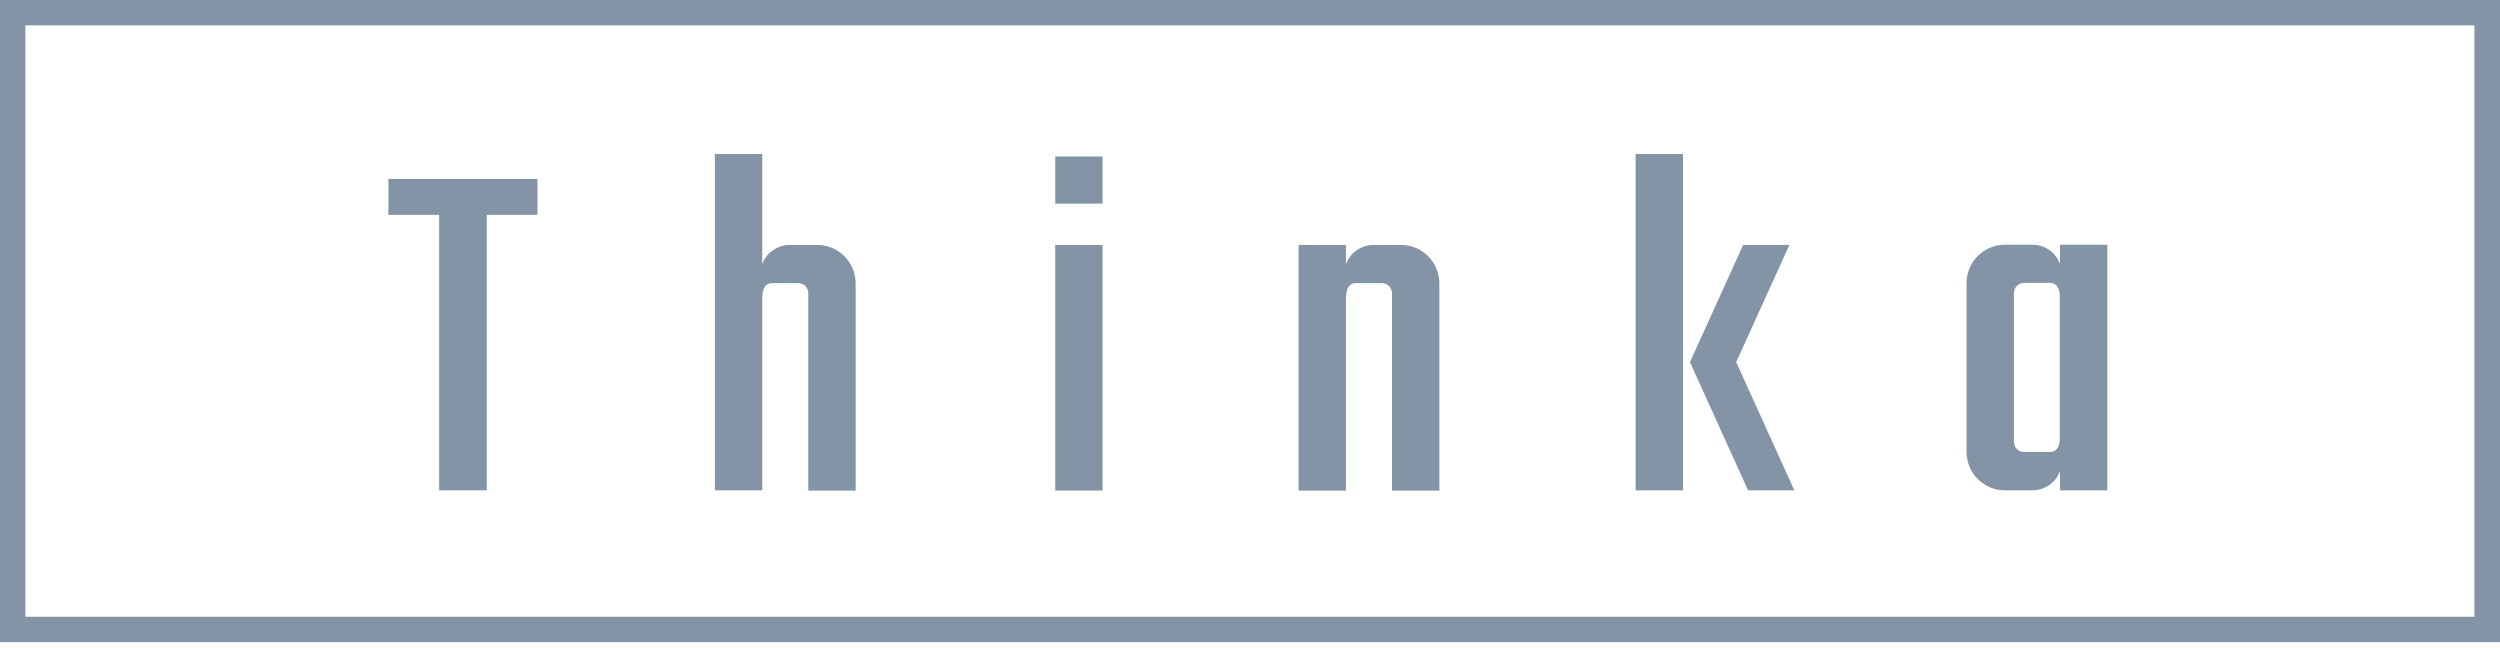 <svg width="100" height="26" viewBox="0 0 100 26" fill="none" xmlns="http://www.w3.org/2000/svg">
<path d="M44.104 9.798H42.209V19.623H44.104V9.798Z" fill="#8394A6"/>
<path d="M67.319 6.161H65.424V19.614H67.319V6.161Z" fill="#8394A6"/>
<path d="M17.566 19.614H19.47V8.594H21.499V7.157H15.536V8.594H17.566V19.614Z" fill="#8394A6"/>
<path d="M44.104 6.26H42.209V8.145H44.104V6.26Z" fill="#8394A6"/>
<path d="M30.499 11.846C30.499 11.325 30.849 11.325 30.849 11.325H31.927C32.151 11.325 32.331 11.504 32.331 11.729V19.623H34.226V11.334C34.226 10.49 33.543 9.798 32.69 9.798H31.594C31.28 9.798 30.984 9.924 30.759 10.139C30.642 10.256 30.552 10.4 30.49 10.561V6.161H28.595V19.614H30.49V11.846H30.499Z" fill="#8394A6"/>
<path d="M53.848 11.845C53.848 11.325 54.199 11.325 54.199 11.325H55.276C55.501 11.325 55.68 11.504 55.68 11.729V19.623H57.575V11.334C57.575 10.489 56.893 9.798 56.039 9.798H54.944C54.63 9.798 54.333 9.924 54.109 10.139C53.992 10.256 53.902 10.4 53.839 10.561V9.798H51.944V19.623H53.839V11.854L53.848 11.845Z" fill="#8394A6"/>
<path d="M80.198 19.614H81.293C81.608 19.614 81.904 19.488 82.129 19.272C82.245 19.156 82.335 19.012 82.398 18.85V19.614H84.293V9.789H82.398V10.552C82.335 10.399 82.254 10.256 82.129 10.13C81.904 9.906 81.608 9.789 81.293 9.789H80.198C79.354 9.789 78.662 10.471 78.662 11.325V18.078C78.662 18.922 79.345 19.614 80.198 19.614ZM80.557 17.395V11.72C80.557 11.495 80.737 11.316 80.961 11.316H82.039C82.039 11.316 82.389 11.316 82.389 11.836V17.557C82.389 18.078 82.039 18.078 82.039 18.078H80.961C80.737 18.078 80.557 17.898 80.557 17.674V17.387V17.395Z" fill="#8394A6"/>
<path d="M71.774 19.614L69.448 14.486L71.576 9.798H69.726L67.598 14.486L69.924 19.614H71.774Z" fill="#8394A6"/>
<path d="M0 0V25.685H100V0H0ZM98.985 24.67H1.015V1.015H98.976V24.67H98.985Z" fill="#8394A6"/>
</svg>
